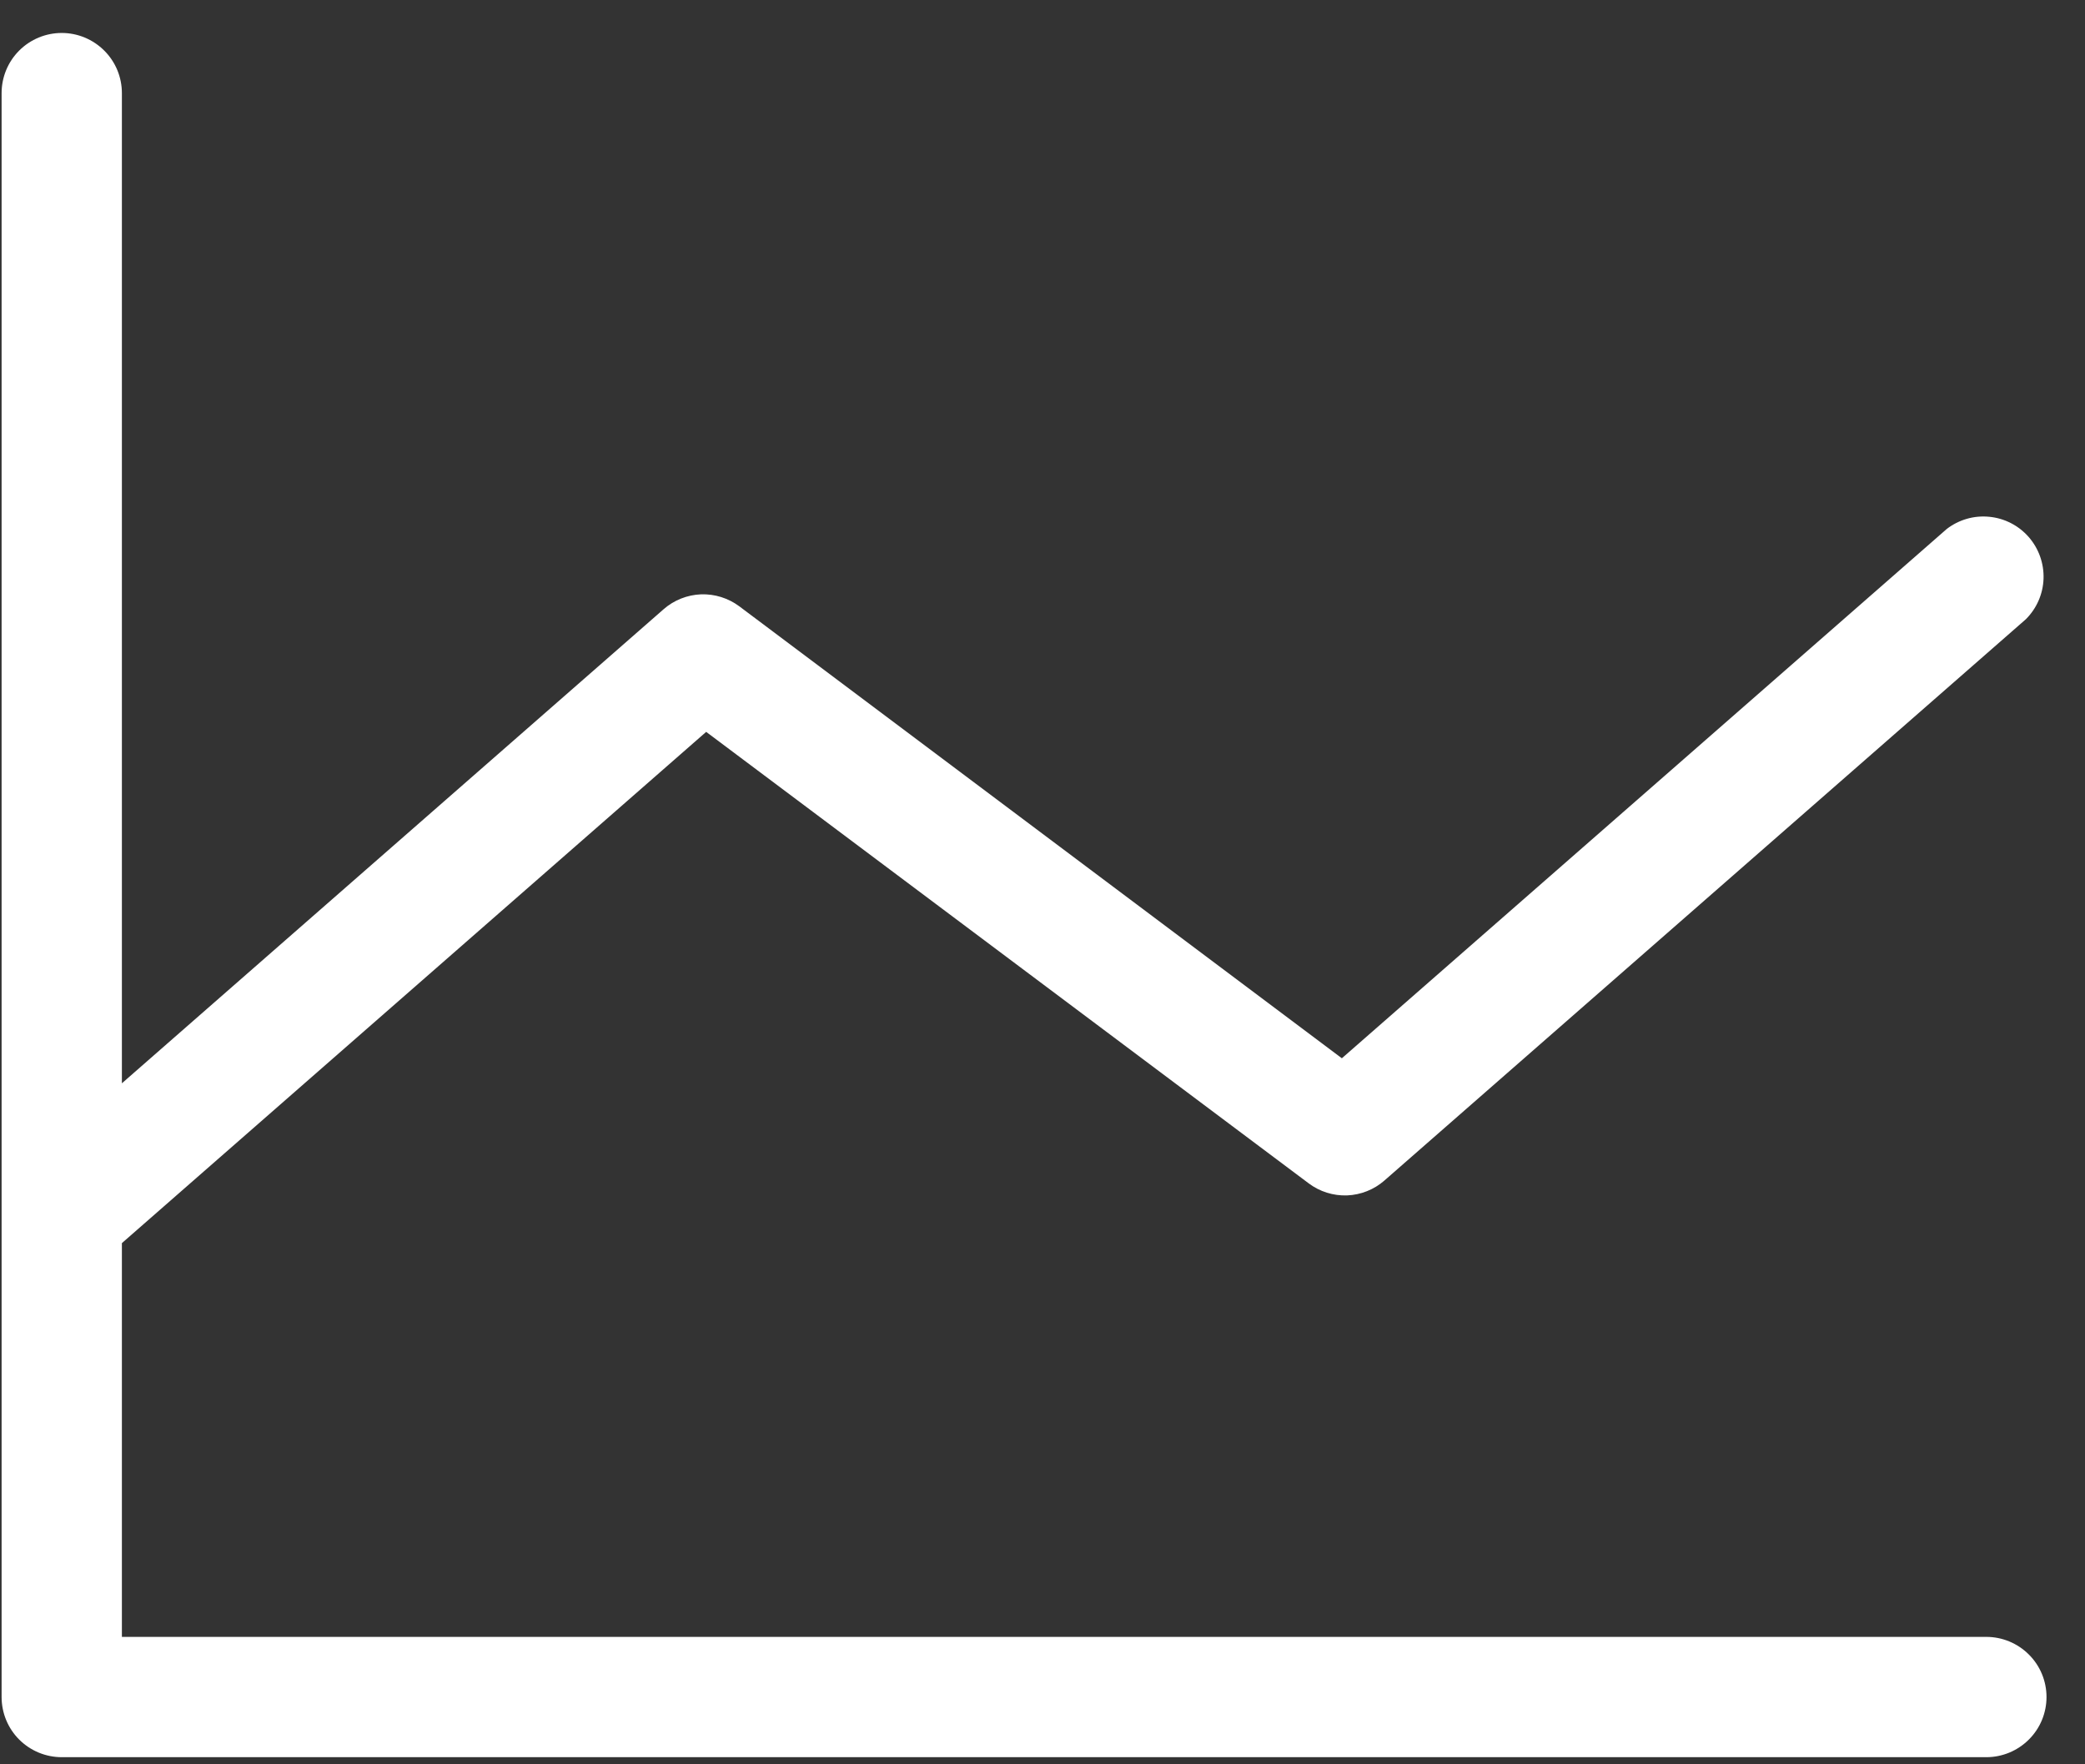 <svg width="26" height="22" viewBox="0 0 26 22" fill="none" xmlns="http://www.w3.org/2000/svg">
<rect x="0" y="0" width="26" height="22" fill="#333333" stroke="none"/>
<path d="M25.52 21.161C25.52 21.36 25.441 21.551 25.3 21.691C25.159 21.832 24.968 21.911 24.77 21.911H0.77C0.571 21.911 0.38 21.832 0.239 21.691C0.099 21.551 0.02 21.36 0.02 21.161V1.161C0.02 0.962 0.099 0.771 0.239 0.631C0.38 0.49 0.571 0.411 0.77 0.411C0.968 0.411 1.159 0.49 1.3 0.631C1.441 0.771 1.52 0.962 1.52 1.161V13.508L8.276 7.596C8.405 7.483 8.57 7.418 8.741 7.411C8.913 7.405 9.082 7.458 9.22 7.561L16.733 13.196L24.276 6.596C24.427 6.48 24.616 6.425 24.806 6.444C24.996 6.462 25.171 6.552 25.297 6.695C25.423 6.839 25.489 7.024 25.483 7.215C25.477 7.405 25.398 7.586 25.263 7.721L17.263 14.721C17.134 14.834 16.969 14.899 16.798 14.906C16.626 14.912 16.457 14.859 16.32 14.756L8.806 9.126L1.52 15.501V20.411H24.77C24.968 20.411 25.159 20.49 25.3 20.631C25.441 20.771 25.52 20.962 25.52 21.161Z" fill="white"/>
</svg>
